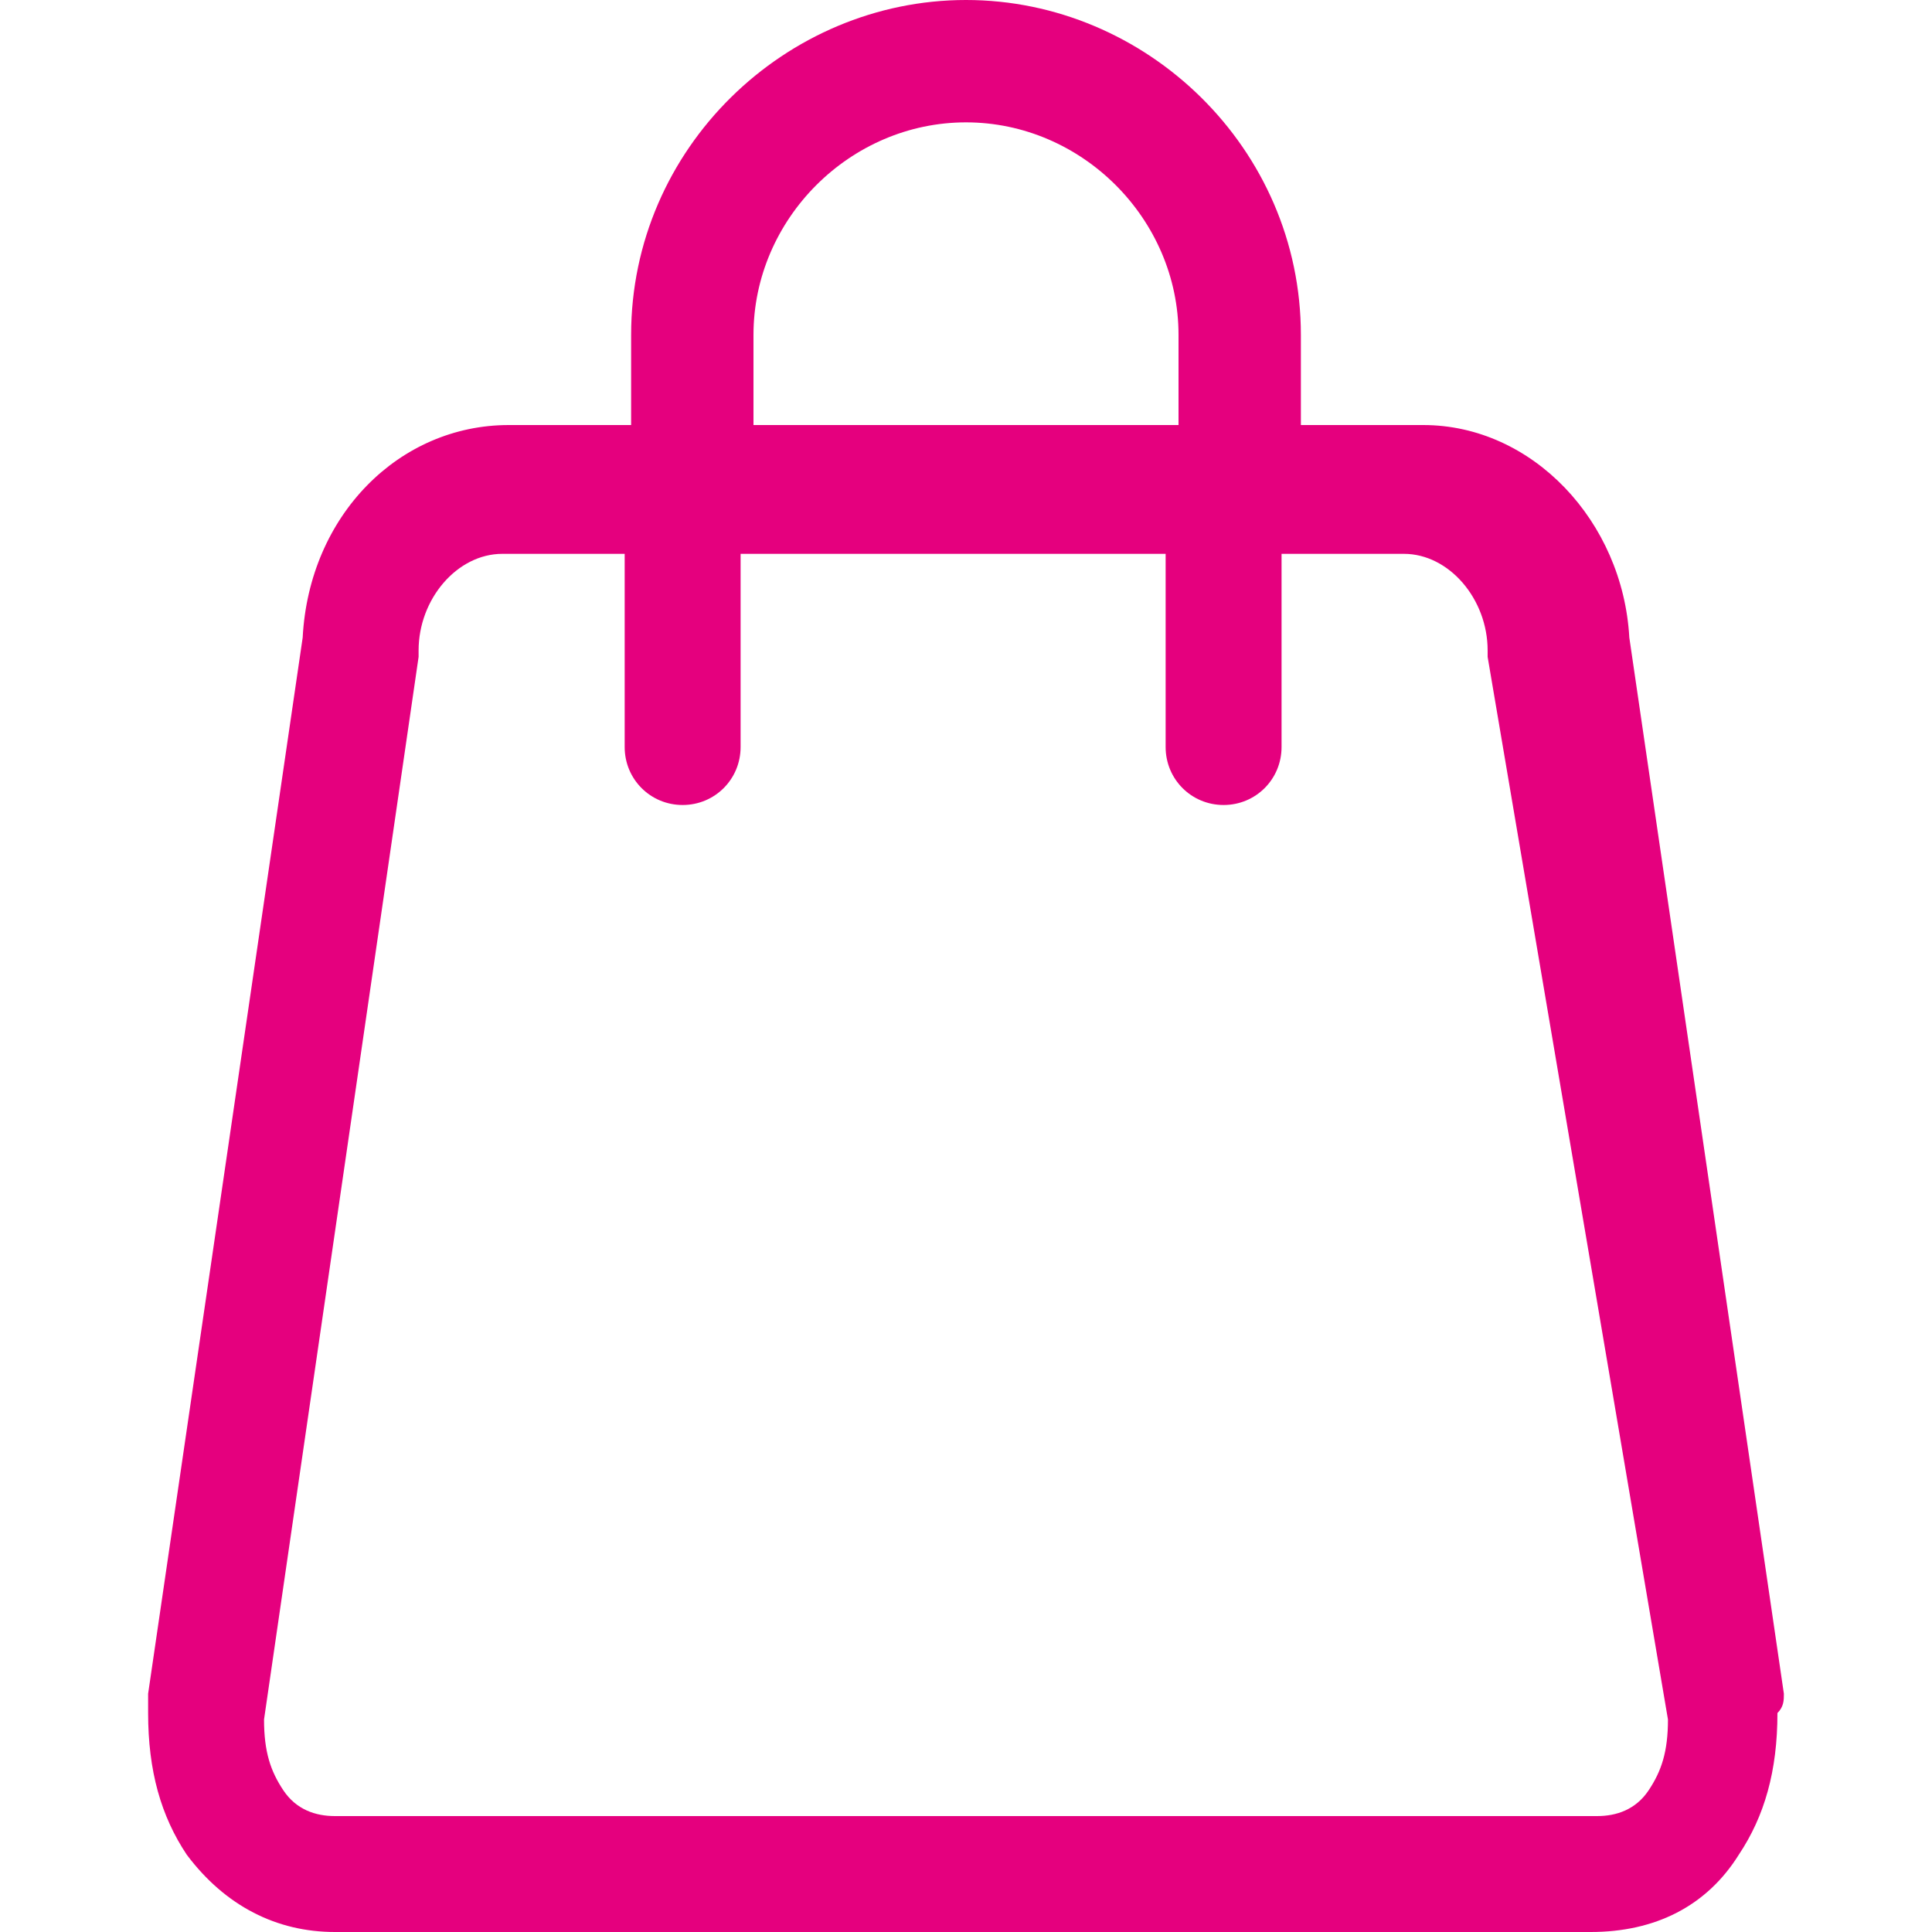 <?xml version="1.0" encoding="utf-8"?>
<!-- Generator: Adobe Illustrator 22.0.1, SVG Export Plug-In . SVG Version: 6.00 Build 0)  -->
<svg version="1.1" id="Ebene_1" xmlns="http://www.w3.org/2000/svg" xmlns:xlink="http://www.w3.org/1999/xlink" x="0px" y="0px"
	 width="30px" height="30px" viewBox="0 0 30 30" enable-background="new 0 0 30 30" xml:space="preserve">
<g id="Ebene_2_1_">
	<path fill="#E5007E" d="M27.7,26.3L25.3,9.9c-0.1-1.8-1.5-3.3-3.2-3.3h-1.9V5.2C20.2,2.3,17.8,0,15,0S9.8,2.3,9.8,5.2v1.4H7.9
		C6.2,6.6,4.8,8,4.7,9.9L2.3,26.3c0,0.1,0,0.2,0,0.3c0,0.9,0.2,1.6,0.6,2.2C3.5,29.6,4.3,30,5.2,30h19.5c1,0,1.8-0.4,2.3-1.2
		c0.4-0.6,0.6-1.3,0.6-2.2C27.7,26.5,27.7,26.4,27.7,26.3z M11.7,6.6V5.2c0-1.8,1.5-3.3,3.3-3.3s3.3,1.5,3.3,3.3v1.4H11.7z
		 M25.9,26.7c0,0.5-0.1,0.8-0.3,1.1c-0.2,0.3-0.5,0.4-0.8,0.4H5.2c-0.3,0-0.6-0.1-0.8-0.4c-0.2-0.3-0.3-0.6-0.3-1.1l2.4-16.5v-0.1
		c0-0.8,0.6-1.5,1.3-1.5h1.9v3c0,0.5,0.4,0.9,0.9,0.9s0.9-0.4,0.9-0.9v-3h6.6v3c0,0.5,0.4,0.9,0.9,0.9s0.9-0.4,0.9-0.9v-3h1.9
		c0.7,0,1.3,0.7,1.3,1.5v0.1L25.9,26.7L25.9,26.7z"/>
</g>
</svg>
